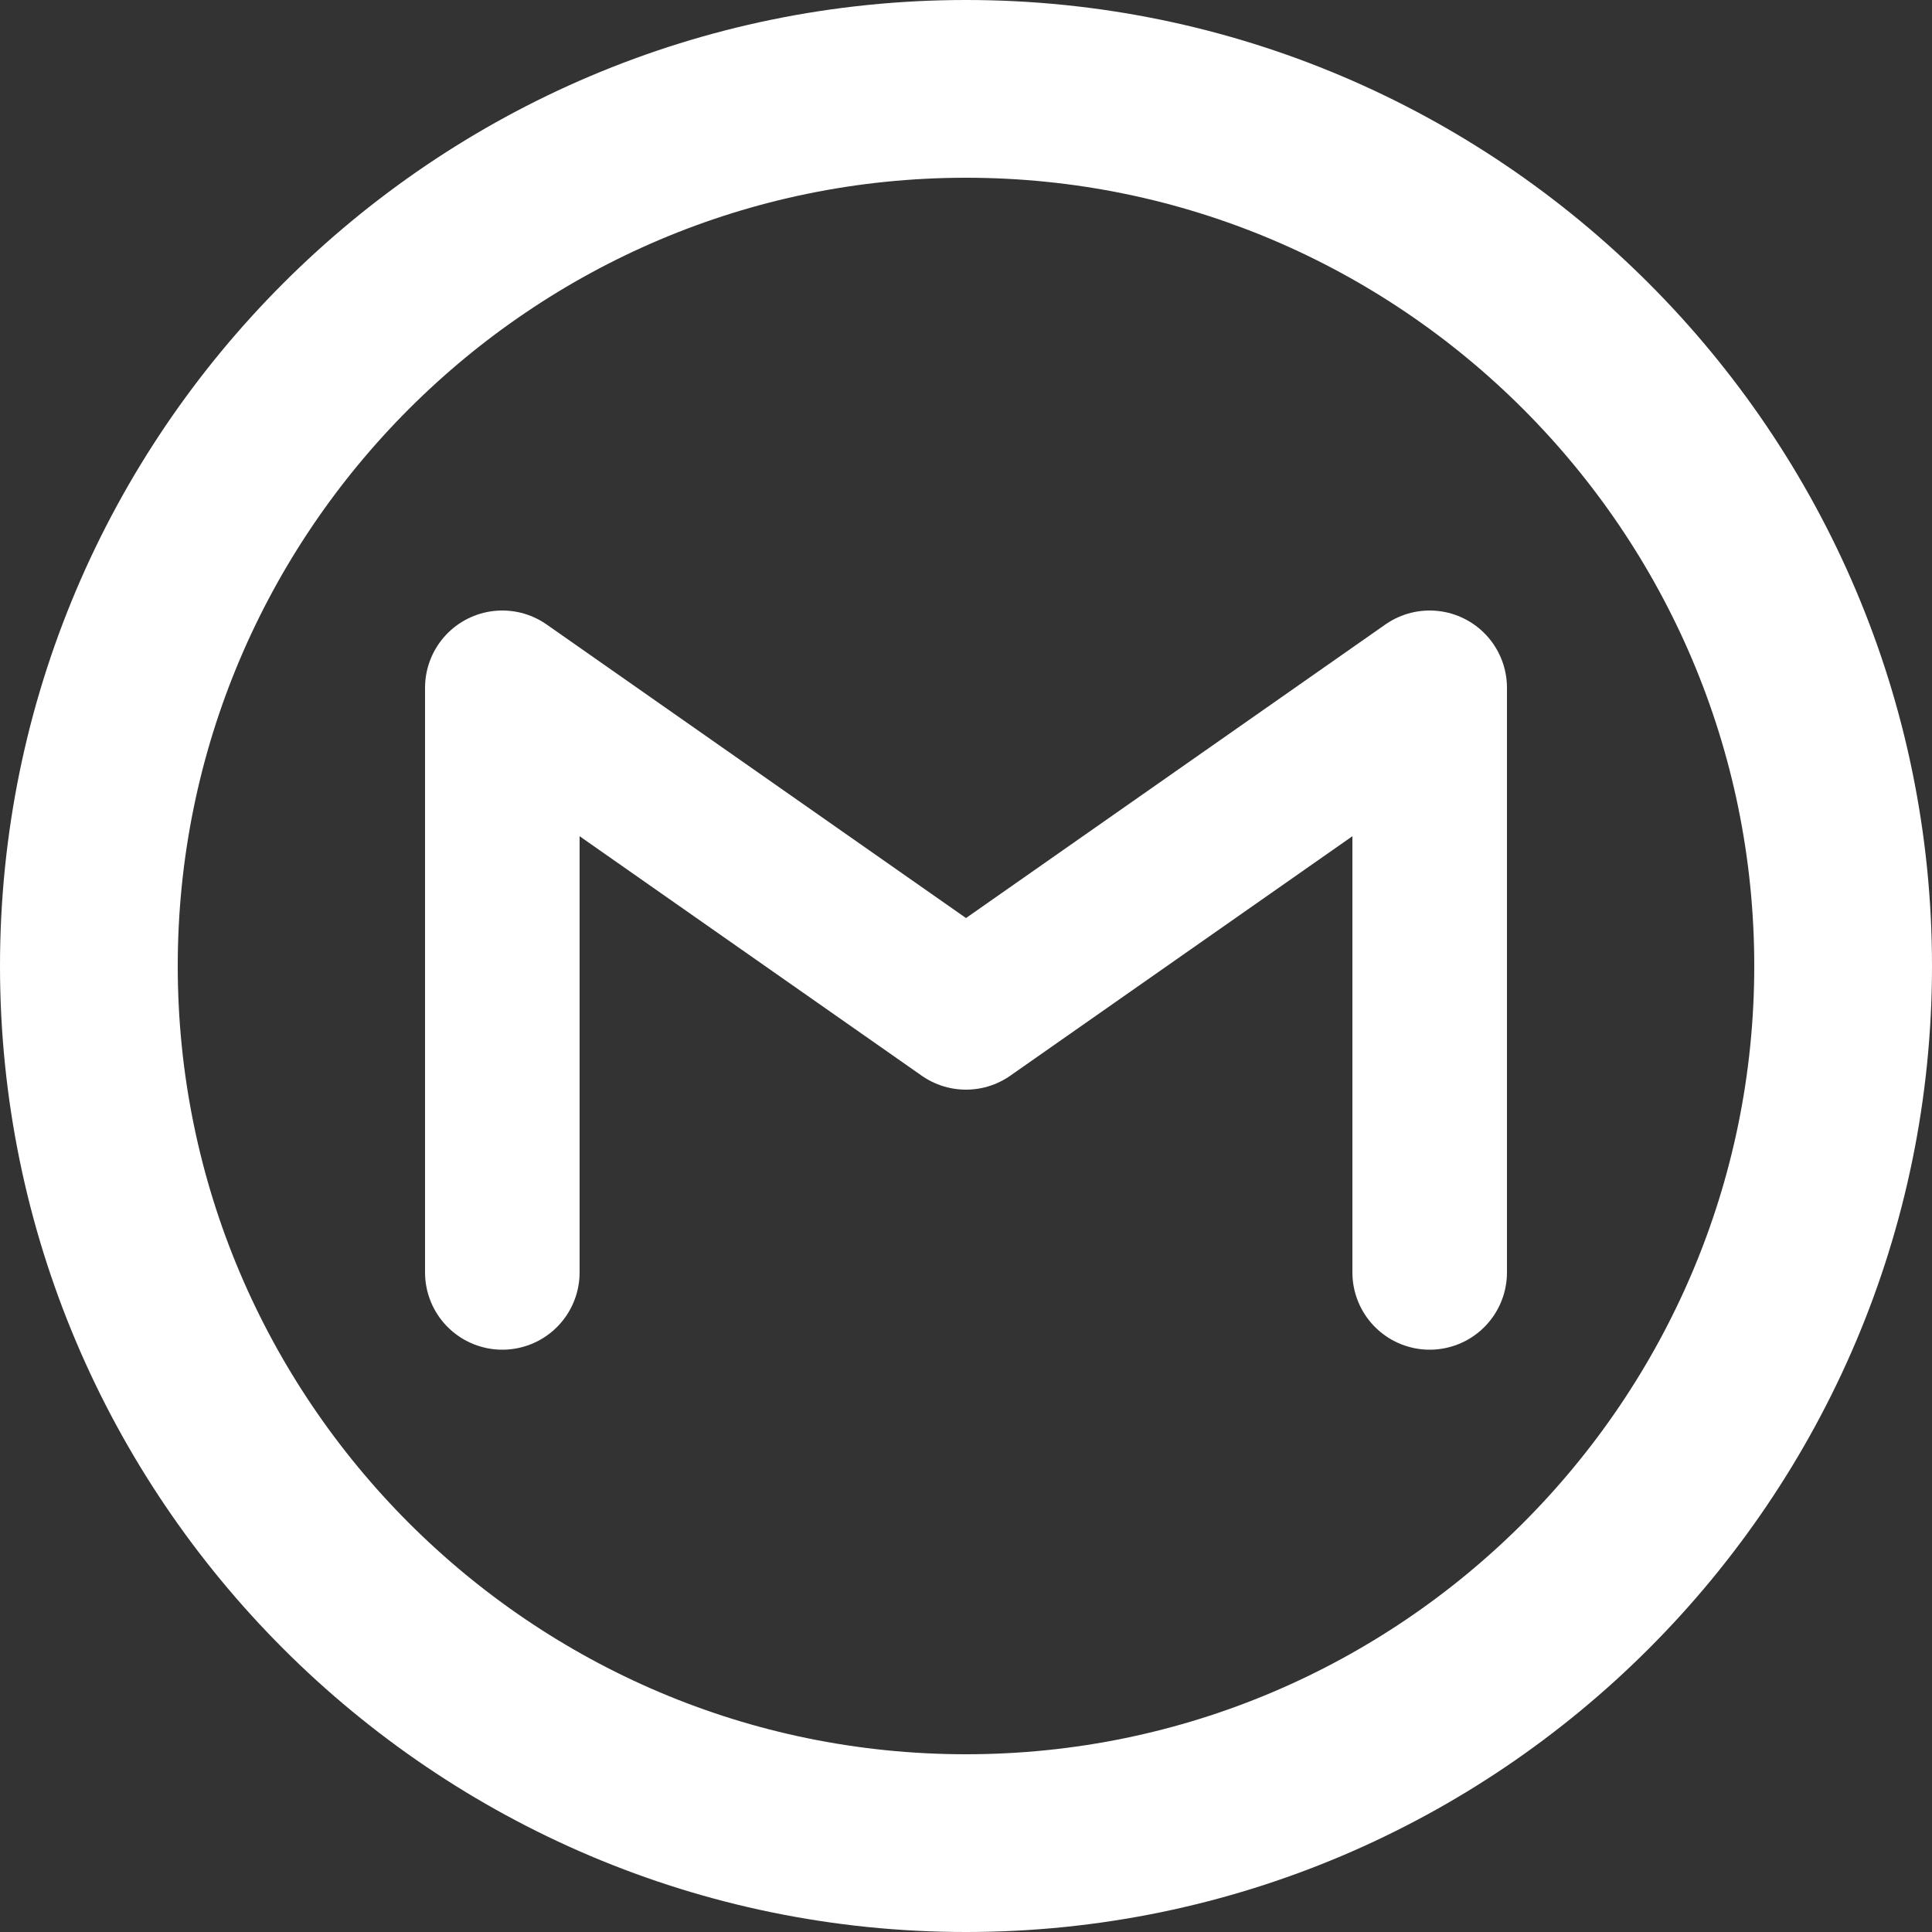 <svg width="25" height="25" fill="none" xmlns="http://www.w3.org/2000/svg"><rect width="100%" height="100%" fill="#333333" stroke="none"/><g clip-path="url(#a)" stroke="#fff"><path d="M12.5 23.85c-6.257 0-11.35-5.093-11.35-11.35S6.243 1.15 12.5 1.15 23.85 6.243 23.85 12.5 18.757 23.85 12.5 23.85Z" stroke-width="2.3"/><path d="M6.5 16.465V8.9l6 4.2 6-4.2v7.565" stroke-width="2" stroke-linecap="round" stroke-linejoin="round"/></g><defs><clipPath id="a"><path fill="#fff" d="M0 0h25v25H0z"/></clipPath></defs></svg>